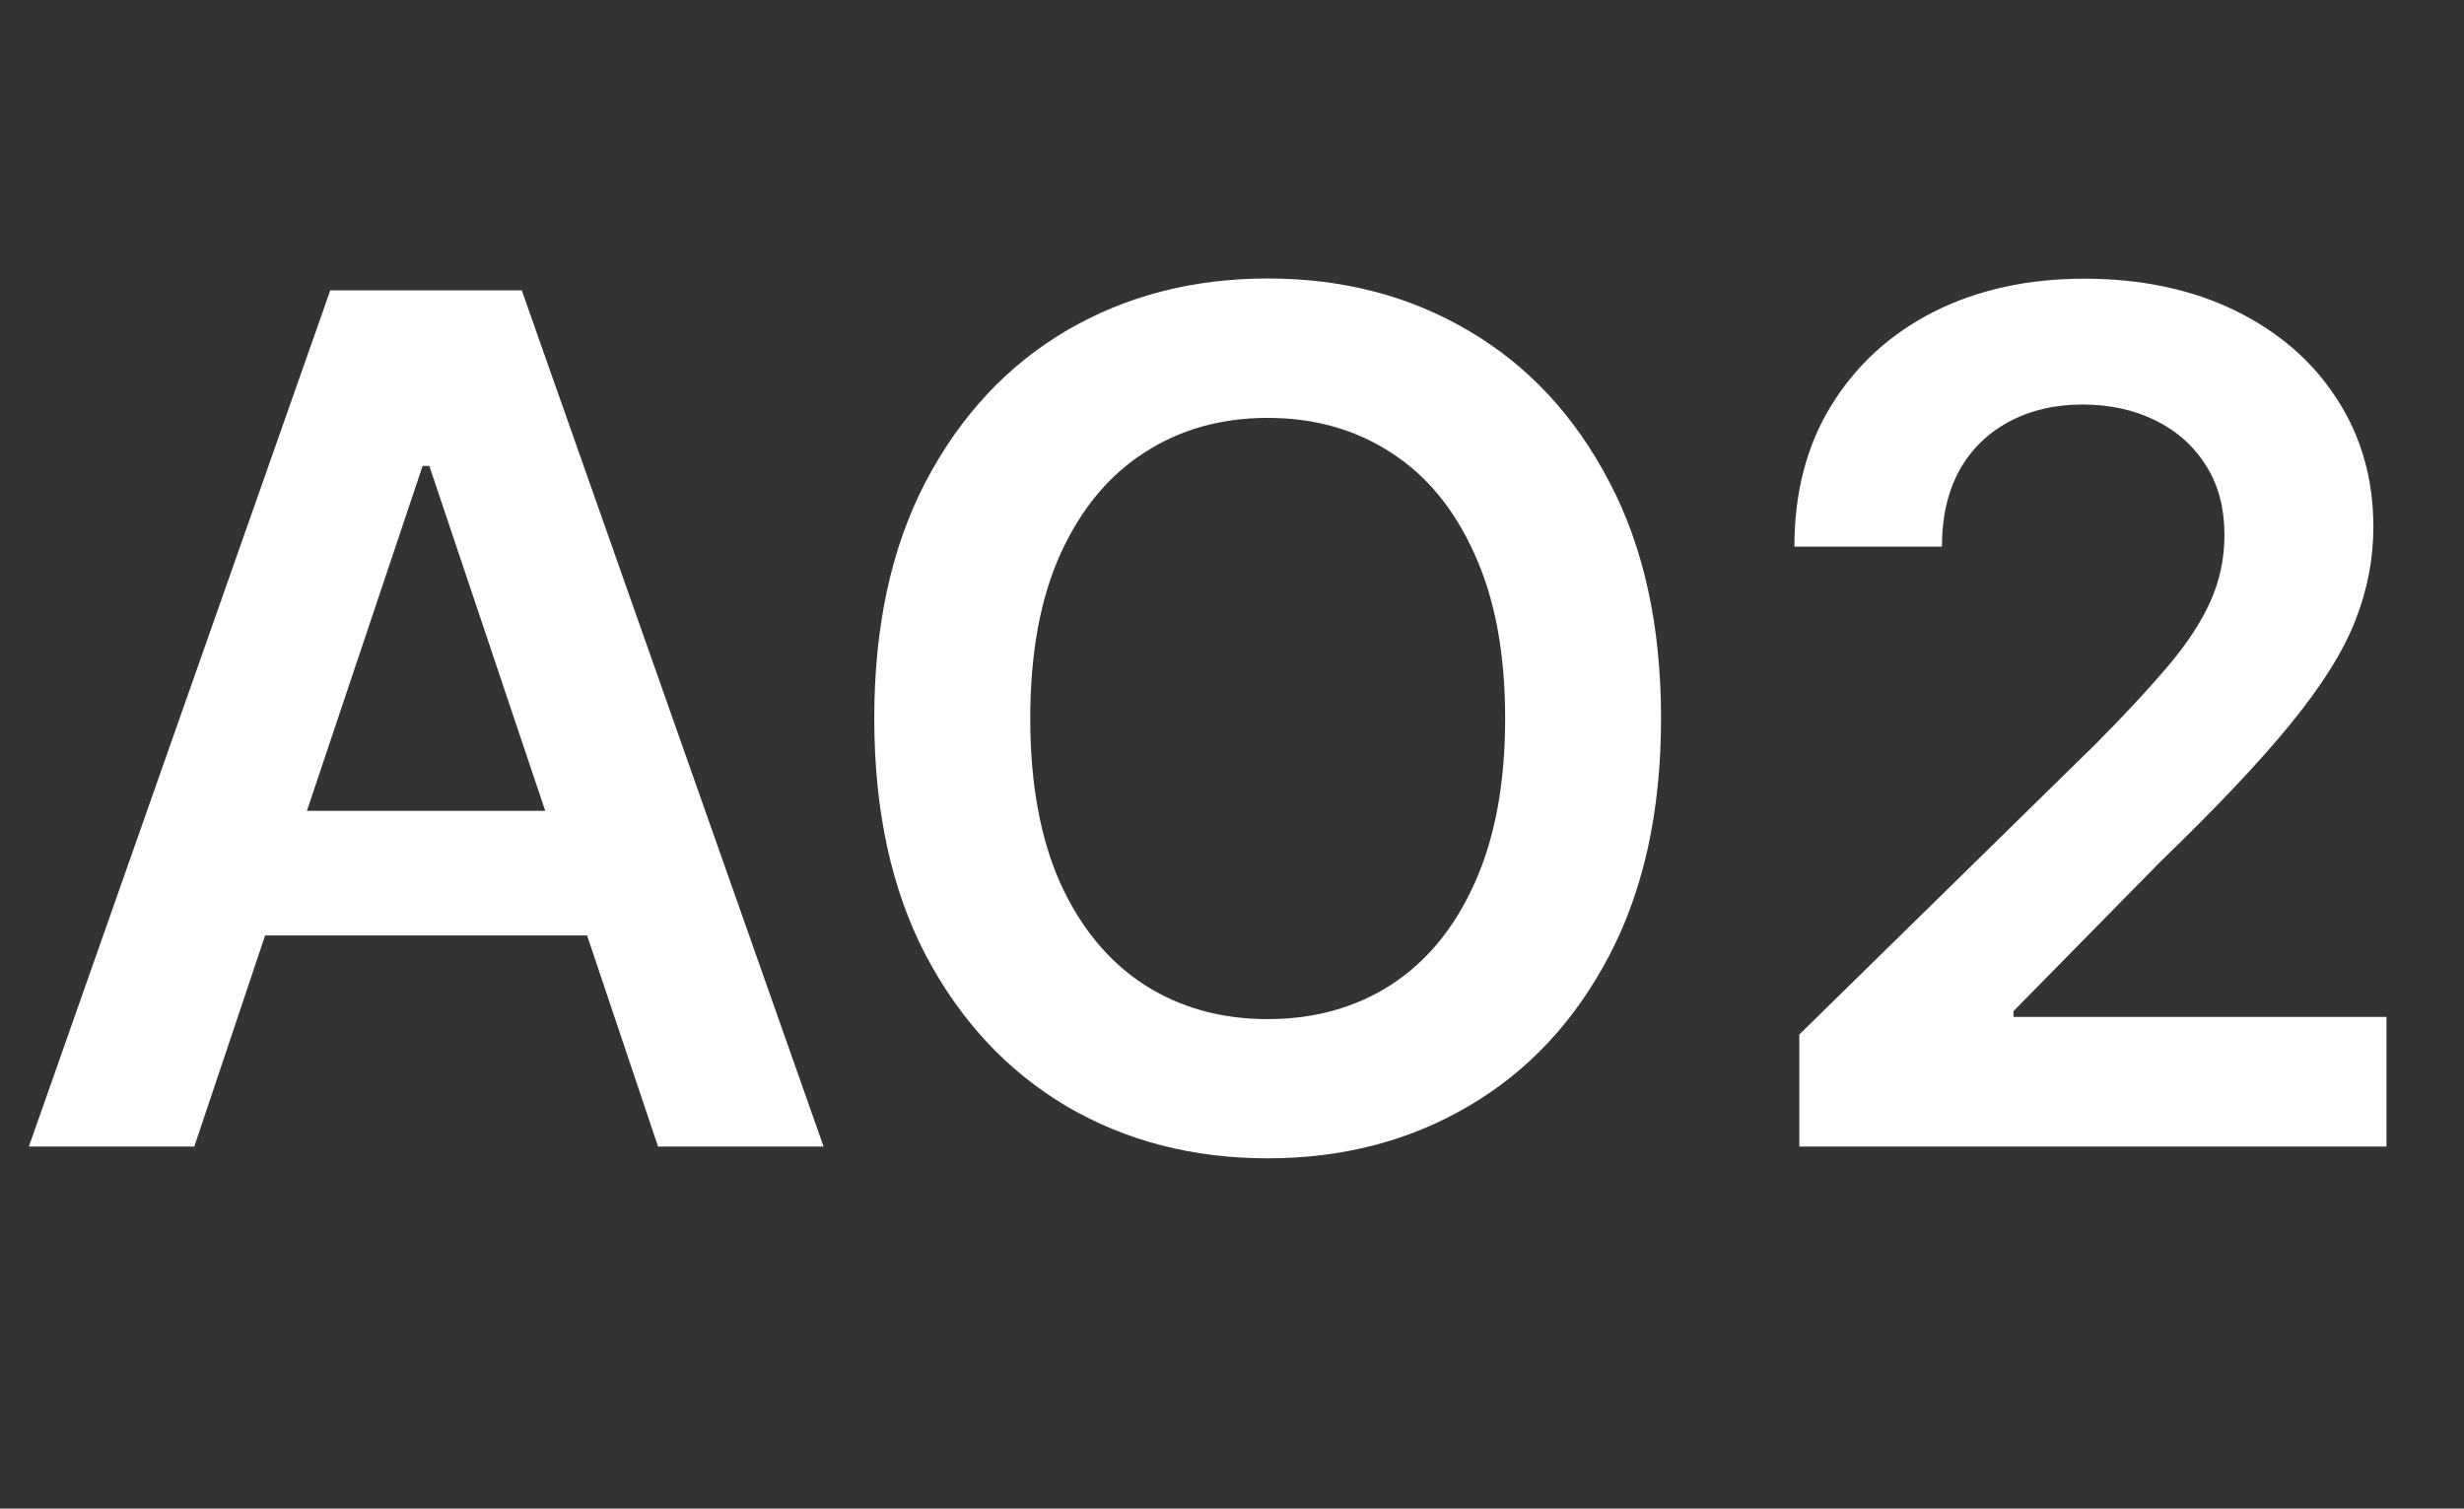 <?xml version="1.0" encoding="UTF-8"?>
<svg id="Layer_1" xmlns="http://www.w3.org/2000/svg" version="1.1" viewBox="0 0 245 150">
  <rect x="0" y="0" width="245" height="150" fill="#333333" stroke="none"/>
  <!-- Generator: Adobe Illustrator 29.6.1, SVG Export Plug-In . SVG Version: 2.1.1 Build 9)  -->
  <defs>
    <style>
      .st0 {
        fill: #fff;
      }
    </style>
  </defs>
  <path class="st0" d="M19.33,114H2.87L32.84,28.87h19.04l30.01,85.13h-16.46l-22.74-67.67h-.67l-22.7,67.67ZM19.87,80.62h44.89v12.39H19.87v-12.39ZM165.16,71.44c0,9.17-1.72,17.03-5.15,23.57-3.41,6.51-8.06,11.5-13.97,14.96-5.87,3.46-12.54,5.2-19.99,5.2s-14.13-1.73-20.04-5.2c-5.87-3.49-10.53-8.49-13.97-15.01-3.41-6.54-5.11-14.38-5.11-23.53s1.7-17.01,5.11-23.53c3.44-6.54,8.09-11.54,13.97-15.01,5.9-3.46,12.58-5.2,20.04-5.2s14.12,1.73,19.99,5.2c5.9,3.46,10.56,8.47,13.97,15.01,3.44,6.51,5.15,14.35,5.15,23.53ZM149.66,71.44c0-6.46-1.01-11.9-3.04-16.34-1.99-4.46-4.77-7.83-8.31-10.1-3.55-2.3-7.63-3.45-12.26-3.45s-8.72,1.15-12.26,3.45c-3.55,2.27-6.33,5.64-8.36,10.1-2,4.43-2.99,9.88-2.99,16.34s1,11.92,2.99,16.38c2.02,4.43,4.81,7.8,8.36,10.1,3.55,2.27,7.63,3.41,12.26,3.41s8.72-1.14,12.26-3.41c3.55-2.3,6.32-5.67,8.31-10.1,2.02-4.46,3.04-9.92,3.04-16.38ZM178.91,114v-11.14l29.55-28.97c2.83-2.85,5.18-5.39,7.07-7.61,1.88-2.22,3.3-4.36,4.24-6.44s1.41-4.3,1.41-6.65c0-2.69-.61-4.99-1.83-6.9-1.22-1.94-2.9-3.44-5.03-4.49-2.13-1.05-4.56-1.58-7.27-1.58s-5.25.58-7.36,1.75c-2.11,1.14-3.74,2.76-4.9,4.86-1.14,2.11-1.7,4.61-1.7,7.52h-14.67c0-5.4,1.23-10.1,3.7-14.09,2.47-3.99,5.86-7.08,10.18-9.27,4.35-2.19,9.34-3.28,14.96-3.28s10.72,1.07,15.05,3.2c4.32,2.13,7.68,5.06,10.06,8.77,2.41,3.71,3.62,7.95,3.62,12.72,0,3.19-.61,6.32-1.83,9.39-1.22,3.08-3.37,6.48-6.44,10.23-3.05,3.74-7.33,8.27-12.84,13.59l-14.67,14.92v.58h37.08v12.89h-58.36Z"/>
</svg>